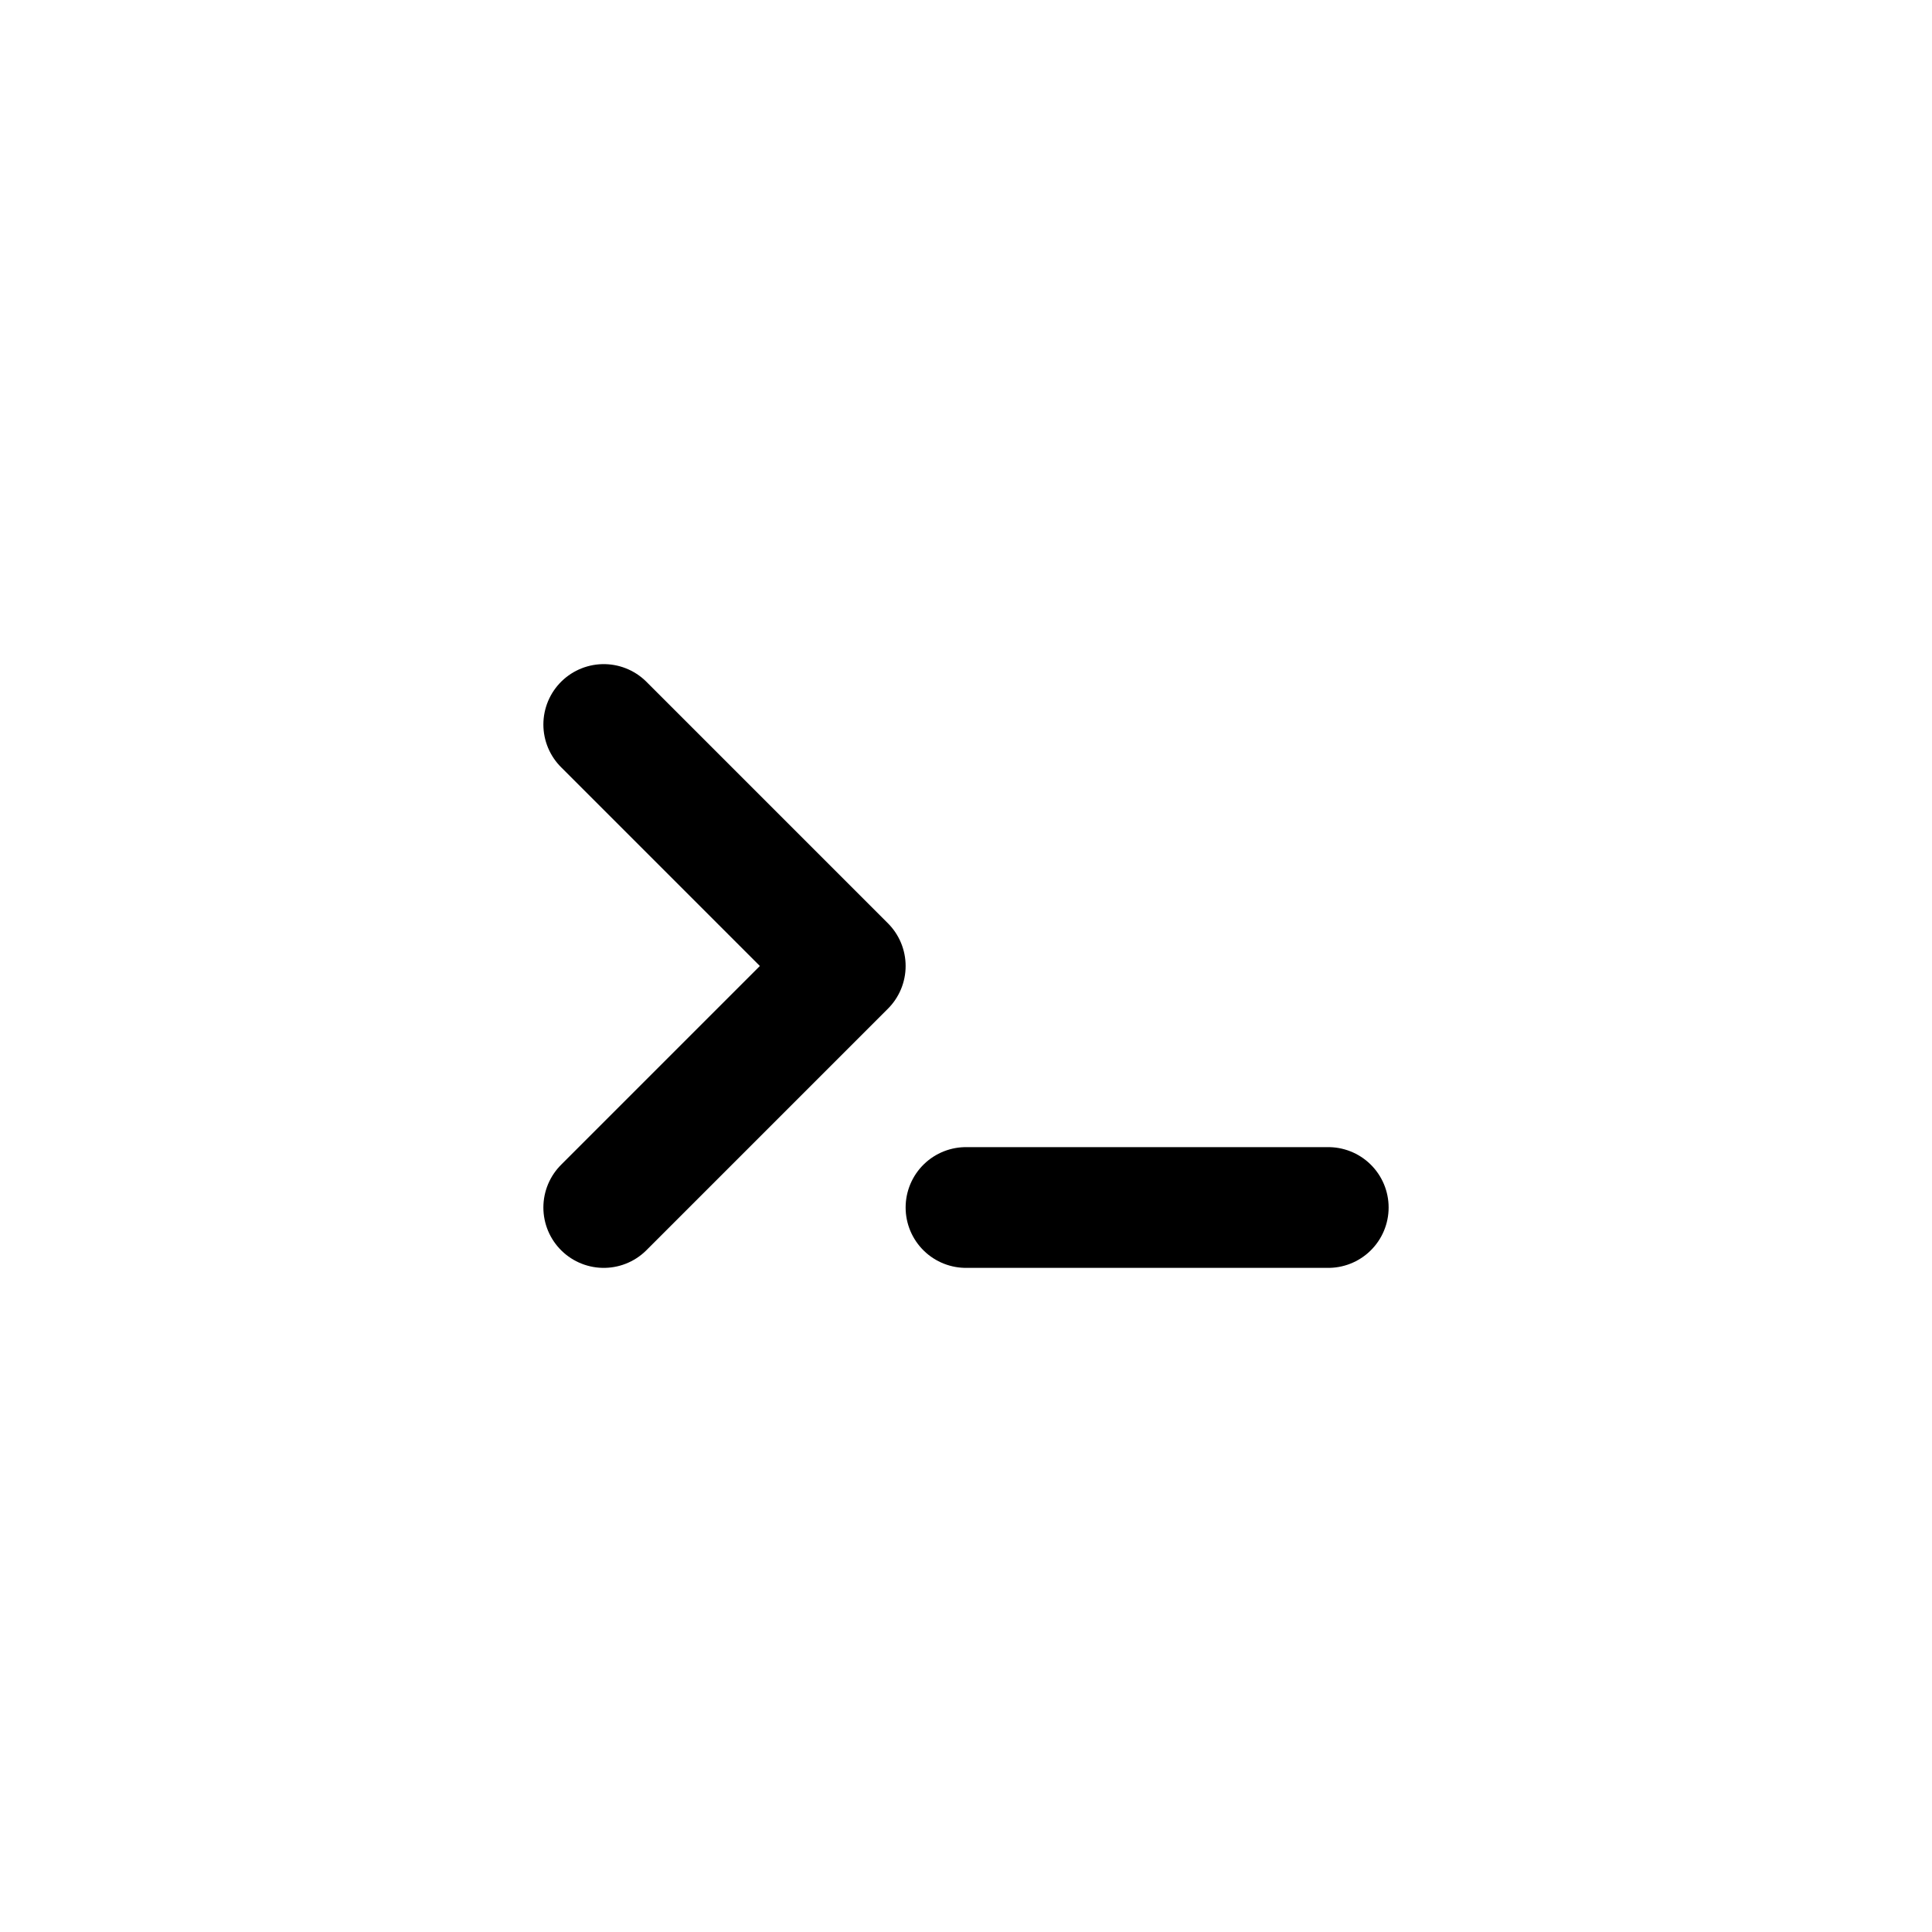 <svg width="32" height="32" viewBox="0 0 32 32" fill="none" xmlns="http://www.w3.org/2000/svg">
  <!-- White square background -->
  <rect width="32" height="32" fill="#FFFFFF"/>
  
  <!-- Terminal icon (simplified chevron and underscore) -->
  <g transform="translate(8, 8)">
    <!-- Chevron ">" -->
    <path d="M2 4L6 8L2 12" stroke="#000000" stroke-width="2" stroke-linecap="round" stroke-linejoin="round"/>
    <!-- Underscore "_" -->
    <line x1="8" y1="12" x2="14" y2="12" stroke="#000000" stroke-width="2" stroke-linecap="round"/>
  </g>
</svg>

